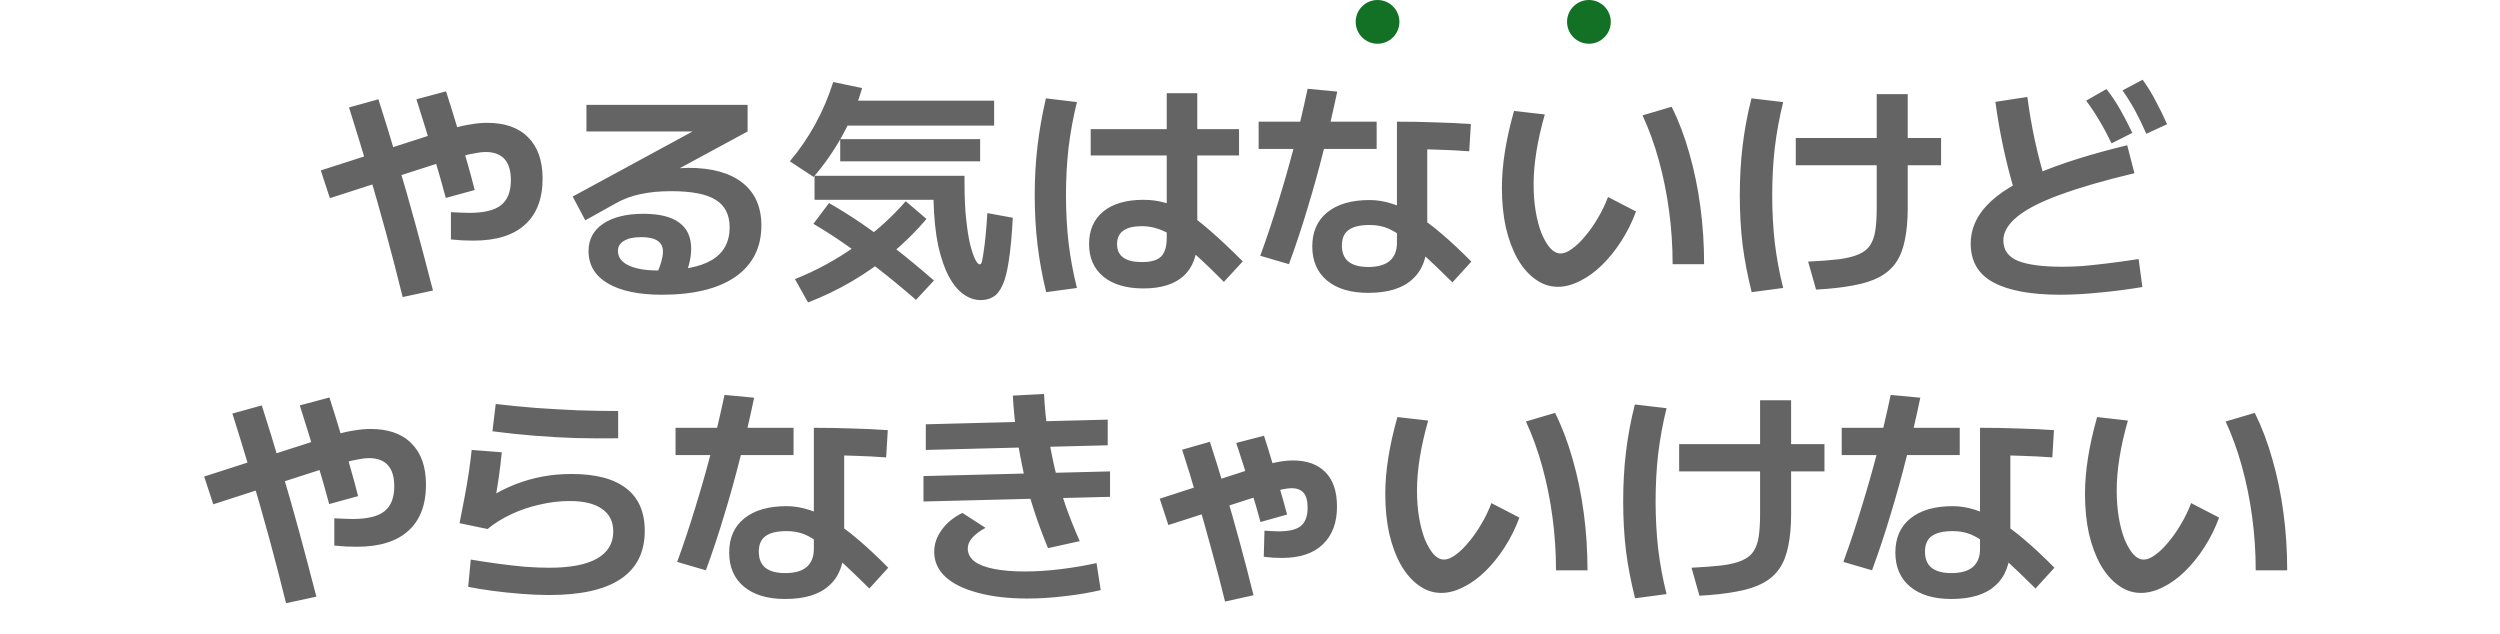<svg width="343" height="87" viewBox="0 0 343 87" fill="none" xmlns="http://www.w3.org/2000/svg">
<path d="M64.972 33.013C64.503 33.013 64.001 33.002 63.468 32.981C62.956 32.938 62.423 32.896 61.868 32.853V29.109C62.316 29.13 62.764 29.152 63.212 29.173C63.66 29.194 64.055 29.205 64.396 29.205C66.401 29.205 67.852 28.853 68.748 28.149C69.644 27.424 70.092 26.282 70.092 24.725C70.092 22.144 68.929 20.853 66.604 20.853C66.22 20.853 65.761 20.906 65.228 21.013C64.695 21.098 64.023 21.248 63.212 21.461C62.401 21.674 61.345 21.994 60.044 22.421L45.26 27.189L44.012 23.381L58.828 18.613C60.108 18.186 61.217 17.845 62.156 17.589C63.095 17.333 63.937 17.152 64.684 17.045C65.431 16.917 66.145 16.853 66.828 16.853C69.281 16.853 71.159 17.514 72.46 18.837C73.783 20.16 74.444 22.048 74.444 24.501C74.444 27.274 73.633 29.386 72.012 30.837C70.412 32.288 68.065 33.013 64.972 33.013ZM55.244 40.757C54.519 37.792 53.751 34.826 52.94 31.861C52.129 28.896 51.297 25.973 50.444 23.093C49.591 20.213 48.737 17.429 47.884 14.741L51.916 13.621C52.791 16.33 53.655 19.146 54.508 22.069C55.383 24.97 56.225 27.914 57.036 30.901C57.847 33.888 58.636 36.874 59.404 39.861L55.244 40.757ZM61.164 27.157C60.716 25.472 60.151 23.488 59.468 21.205C58.785 18.901 58.007 16.373 57.132 13.621L61.196 12.533C61.644 13.92 62.103 15.392 62.572 16.949C63.041 18.506 63.489 20.064 63.916 21.621C64.364 23.157 64.769 24.64 65.132 26.069L61.164 27.157ZM90.796 40.437C87.617 40.437 85.143 39.914 83.372 38.869C81.623 37.824 80.748 36.352 80.748 34.453C80.748 32.853 81.409 31.605 82.732 30.709C84.076 29.792 85.932 29.333 88.3 29.333C90.476 29.333 92.108 29.738 93.196 30.549C94.284 31.338 94.828 32.533 94.828 34.133C94.828 34.709 94.753 35.328 94.604 35.989C94.455 36.629 94.231 37.29 93.932 37.973L90.124 37.557C90.423 36.874 90.636 36.288 90.764 35.797C90.892 35.306 90.956 34.88 90.956 34.517C90.956 33.194 89.964 32.533 87.98 32.533C86.956 32.533 86.167 32.704 85.612 33.045C85.057 33.365 84.78 33.824 84.78 34.421C84.78 35.274 85.26 35.936 86.22 36.405C87.201 36.874 88.556 37.109 90.284 37.109C93.612 37.109 96.076 36.629 97.676 35.669C99.297 34.688 100.108 33.194 100.108 31.189C100.108 29.461 99.468 28.202 98.188 27.413C96.929 26.624 94.892 26.229 92.076 26.229C90.476 26.229 89.057 26.368 87.82 26.645C86.604 26.901 85.473 27.328 84.428 27.925L80.3 30.229L78.572 26.965L96.204 17.397V18.037H80.46V14.389H102.572V18.037L86.732 26.613L84.492 24.757C85.175 24.501 85.943 24.277 86.796 24.085C87.671 23.872 88.567 23.69 89.484 23.541C90.401 23.392 91.287 23.274 92.14 23.189C92.993 23.082 93.761 23.029 94.444 23.029C97.665 23.029 100.14 23.712 101.868 25.077C103.596 26.442 104.46 28.394 104.46 30.933C104.46 33.962 103.276 36.309 100.908 37.973C98.54 39.616 95.169 40.437 90.796 40.437ZM134.54 41.173C133.729 41.173 132.951 40.906 132.204 40.373C131.457 39.861 130.785 39.05 130.188 37.941C129.591 36.832 129.1 35.413 128.716 33.685C128.353 31.936 128.14 29.845 128.076 27.413H111.756V24.117H132.332V25.173C132.332 27.05 132.407 28.682 132.556 30.069C132.705 31.456 132.887 32.608 133.1 33.525C133.335 34.442 133.569 35.136 133.804 35.605C134.039 36.053 134.241 36.277 134.412 36.277C134.476 36.277 134.54 36.245 134.604 36.181C134.668 36.096 134.721 35.925 134.764 35.669C134.828 35.413 134.892 35.029 134.956 34.517C135.041 34.005 135.127 33.322 135.212 32.469C135.297 31.594 135.383 30.517 135.468 29.237L138.956 29.877C138.828 32.288 138.647 34.24 138.412 35.733C138.199 37.205 137.911 38.336 137.548 39.125C137.185 39.914 136.759 40.448 136.268 40.725C135.777 41.024 135.201 41.173 134.54 41.173ZM110.86 41.493L109.068 38.293C111.969 37.141 114.732 35.637 117.356 33.781C120.001 31.925 122.305 29.866 124.268 27.605L127.116 30.037C125.729 31.68 124.172 33.226 122.444 34.677C120.716 36.128 118.871 37.429 116.908 38.581C114.945 39.733 112.929 40.704 110.86 41.493ZM125.676 41.141C123.777 39.498 122.028 38.058 120.428 36.821C118.828 35.562 117.313 34.442 115.884 33.461C114.455 32.458 113.025 31.541 111.596 30.709L113.74 27.861C115.233 28.714 116.716 29.642 118.188 30.645C119.66 31.648 121.196 32.789 122.796 34.069C124.417 35.328 126.199 36.8 128.14 38.485L125.676 41.141ZM111.628 24.277L108.364 22.133C109.665 20.597 110.828 18.901 111.852 17.045C112.876 15.168 113.697 13.237 114.316 11.253L118.284 12.085C117.623 14.346 116.716 16.522 115.564 18.613C114.412 20.682 113.1 22.57 111.628 24.277ZM115.276 22.133V19.093H134.476V22.133H115.276ZM115.02 17.237V13.813H136.396V17.237H115.02ZM156.876 39.573C154.551 39.573 152.727 39.04 151.404 37.973C150.081 36.885 149.42 35.392 149.42 33.493C149.42 31.573 150.071 30.08 151.372 29.013C152.695 27.946 154.529 27.413 156.876 27.413C157.9 27.413 158.871 27.541 159.788 27.797C160.727 28.032 161.697 28.469 162.7 29.109C163.703 29.728 164.833 30.592 166.092 31.701C167.351 32.789 168.823 34.176 170.508 35.861L167.916 38.677C166.38 37.12 165.057 35.85 163.948 34.869C162.86 33.866 161.911 33.088 161.1 32.533C160.289 31.978 159.532 31.594 158.828 31.381C158.124 31.146 157.409 31.029 156.684 31.029C154.401 31.029 153.26 31.85 153.26 33.493C153.26 35.136 154.401 35.957 156.684 35.957C157.921 35.957 158.796 35.701 159.308 35.189C159.82 34.677 160.076 33.824 160.076 32.629V12.789H164.268V32.853C164.268 35.05 163.639 36.725 162.38 37.877C161.121 39.008 159.287 39.573 156.876 39.573ZM149.644 21.333V17.717H169.996V21.333H149.644ZM143.532 40.085C142.999 37.888 142.604 35.722 142.348 33.589C142.092 31.434 141.964 29.162 141.964 26.773C141.964 24.405 142.092 22.154 142.348 20.021C142.604 17.866 142.988 15.69 143.5 13.493L147.756 14.005C147.244 16.074 146.86 18.165 146.604 20.277C146.369 22.368 146.252 24.533 146.252 26.773C146.252 29.013 146.369 31.189 146.604 33.301C146.86 35.413 147.244 37.482 147.756 39.509L143.532 40.085ZM187.724 40.181C185.313 40.181 183.425 39.616 182.06 38.485C180.716 37.354 180.044 35.797 180.044 33.813C180.044 31.808 180.727 30.25 182.092 29.141C183.479 28.01 185.42 27.445 187.916 27.445C188.94 27.445 189.975 27.616 191.02 27.957C192.065 28.277 193.143 28.778 194.252 29.461C195.383 30.144 196.567 31.018 197.804 32.085C199.063 33.152 200.417 34.421 201.868 35.893L199.276 38.741C197.569 37.056 196.14 35.69 194.988 34.645C193.857 33.6 192.887 32.81 192.076 32.277C191.287 31.722 190.572 31.349 189.932 31.157C189.313 30.965 188.641 30.869 187.916 30.869C186.593 30.869 185.623 31.104 185.004 31.573C184.407 32.021 184.108 32.725 184.108 33.685C184.108 34.666 184.407 35.402 185.004 35.893C185.623 36.384 186.529 36.629 187.724 36.629C189.025 36.629 190.007 36.352 190.668 35.797C191.329 35.221 191.66 34.4 191.66 33.333V16.693C193.559 16.693 195.329 16.725 196.972 16.789C198.615 16.832 200.225 16.906 201.804 17.013L201.58 20.757C200.193 20.65 198.721 20.576 197.164 20.533C195.628 20.469 194.007 20.437 192.3 20.437L195.82 17.717V32.917C195.82 35.306 195.137 37.109 193.772 38.325C192.428 39.562 190.412 40.181 187.724 40.181ZM172.908 35.093C173.825 32.576 174.657 30.08 175.404 27.605C176.172 25.13 176.887 22.624 177.548 20.085C178.209 17.525 178.828 14.89 179.404 12.181L183.468 12.565C182.892 15.317 182.263 18.026 181.58 20.693C180.919 23.338 180.193 25.952 179.404 28.533C178.636 31.114 177.783 33.685 176.844 36.245L172.908 35.093ZM172.684 20.437V16.693H188.876V20.437H172.684ZM213.74 39.349C212.631 39.349 211.607 39.008 210.668 38.325C209.729 37.664 208.908 36.725 208.204 35.509C207.521 34.293 206.988 32.864 206.604 31.221C206.241 29.557 206.06 27.733 206.06 25.749C206.06 24.192 206.199 22.538 206.476 20.789C206.753 19.04 207.169 17.184 207.724 15.221L211.948 15.701C211.436 17.493 211.052 19.189 210.796 20.789C210.54 22.368 210.412 23.872 210.412 25.301C210.412 26.624 210.508 27.861 210.7 29.013C210.892 30.144 211.159 31.146 211.5 32.021C211.863 32.874 212.257 33.546 212.684 34.037C213.132 34.528 213.612 34.773 214.124 34.773C214.593 34.773 215.116 34.56 215.692 34.133C216.289 33.706 216.887 33.13 217.484 32.405C218.103 31.68 218.679 30.858 219.212 29.941C219.767 29.024 220.236 28.053 220.62 27.029L224.46 29.013C223.927 30.464 223.255 31.818 222.444 33.077C221.633 34.336 220.748 35.434 219.788 36.373C218.828 37.312 217.825 38.037 216.78 38.549C215.735 39.082 214.721 39.349 213.74 39.349ZM229.484 36.245C229.484 33.792 229.324 31.37 229.004 28.981C228.684 26.57 228.215 24.245 227.596 22.005C226.977 19.765 226.231 17.706 225.356 15.829L229.356 14.645C230.337 16.629 231.148 18.773 231.788 21.077C232.449 23.381 232.951 25.813 233.292 28.373C233.633 30.912 233.804 33.536 233.804 36.245H229.484ZM248.076 35.893C249.761 35.808 251.159 35.701 252.268 35.573C253.399 35.424 254.305 35.2 254.988 34.901C255.692 34.602 256.215 34.197 256.556 33.685C256.919 33.152 257.164 32.469 257.292 31.637C257.42 30.805 257.484 29.77 257.484 28.533V12.917H261.74V28.533C261.74 30.197 261.612 31.648 261.356 32.885C261.121 34.101 260.727 35.125 260.172 35.957C259.617 36.789 258.849 37.472 257.868 38.005C256.908 38.517 255.713 38.901 254.284 39.157C252.855 39.434 251.148 39.626 249.164 39.733L248.076 35.893ZM246.38 22.677V18.933H266.316V22.677H246.38ZM240.332 40.085C239.777 37.888 239.361 35.722 239.084 33.589C238.828 31.434 238.7 29.162 238.7 26.773C238.7 24.405 238.828 22.154 239.084 20.021C239.34 17.866 239.745 15.69 240.3 13.493L244.652 14.005C244.14 16.074 243.756 18.165 243.5 20.277C243.265 22.368 243.148 24.533 243.148 26.773C243.148 29.013 243.265 31.189 243.5 33.301C243.756 35.413 244.14 37.482 244.652 39.509L240.332 40.085ZM282.668 40.437C278.636 40.437 275.575 39.872 273.484 38.741C271.415 37.632 270.38 35.85 270.38 33.397C270.38 31.477 271.127 29.728 272.62 28.149C274.135 26.549 276.471 25.088 279.628 23.765C282.785 22.421 286.86 21.141 291.852 19.925L292.844 23.765C288.727 24.746 285.335 25.728 282.668 26.709C280.023 27.669 278.06 28.672 276.78 29.717C275.5 30.762 274.86 31.85 274.86 32.981C274.86 34.304 275.532 35.242 276.876 35.797C278.22 36.33 280.236 36.597 282.924 36.597C283.82 36.597 284.748 36.565 285.708 36.501C286.689 36.416 287.799 36.298 289.036 36.149C290.295 36 291.756 35.797 293.42 35.541L293.932 39.381C291.863 39.722 289.879 39.978 287.98 40.149C286.103 40.341 284.332 40.437 282.668 40.437ZM276.364 26.165C275.745 24.053 275.223 21.984 274.796 19.957C274.369 17.93 274.028 15.936 273.772 13.973L278.156 13.301C278.412 15.285 278.753 17.269 279.18 19.253C279.607 21.216 280.119 23.178 280.716 25.141L276.364 26.165ZM289.708 19.669C289.153 18.517 288.599 17.482 288.044 16.565C287.511 15.648 286.903 14.73 286.22 13.813L289.004 12.213C289.708 13.109 290.337 14.048 290.892 15.029C291.447 16.01 292.001 17.077 292.556 18.229L289.708 19.669ZM294.476 18.357C293.964 17.184 293.452 16.128 292.94 15.189C292.428 14.25 291.852 13.322 291.212 12.405L293.964 10.933C294.647 11.872 295.244 12.842 295.756 13.845C296.289 14.826 296.812 15.893 297.324 17.045L294.476 18.357ZM48.972 75.013C48.503 75.013 48.001 75.002 47.468 74.981C46.956 74.938 46.423 74.896 45.868 74.853V71.109C46.316 71.13 46.764 71.152 47.212 71.173C47.66 71.194 48.055 71.205 48.396 71.205C50.401 71.205 51.852 70.853 52.748 70.149C53.644 69.424 54.092 68.282 54.092 66.725C54.092 64.144 52.929 62.853 50.604 62.853C50.22 62.853 49.761 62.906 49.228 63.013C48.695 63.098 48.023 63.248 47.212 63.461C46.401 63.674 45.345 63.994 44.044 64.421L29.26 69.189L28.012 65.381L42.828 60.613C44.108 60.186 45.217 59.845 46.156 59.589C47.095 59.333 47.937 59.152 48.684 59.045C49.431 58.917 50.145 58.853 50.828 58.853C53.281 58.853 55.159 59.514 56.46 60.837C57.783 62.16 58.444 64.048 58.444 66.501C58.444 69.274 57.633 71.386 56.012 72.837C54.412 74.288 52.065 75.013 48.972 75.013ZM39.244 82.757C38.519 79.792 37.751 76.826 36.94 73.861C36.129 70.896 35.297 67.973 34.444 65.093C33.591 62.213 32.737 59.429 31.884 56.741L35.916 55.621C36.791 58.33 37.655 61.146 38.508 64.069C39.383 66.97 40.225 69.914 41.036 72.901C41.847 75.888 42.636 78.874 43.404 81.861L39.244 82.757ZM45.164 69.157C44.716 67.472 44.151 65.488 43.468 63.205C42.785 60.901 42.007 58.373 41.132 55.621L45.196 54.533C45.644 55.92 46.103 57.392 46.572 58.949C47.041 60.506 47.489 62.064 47.916 63.621C48.364 65.157 48.769 66.64 49.132 68.069L45.164 69.157ZM75.34 81.637C74.167 81.637 72.897 81.584 71.532 81.477C70.167 81.37 68.844 81.232 67.564 81.061C66.305 80.89 65.196 80.709 64.236 80.517L64.588 76.773C65.847 76.986 67.116 77.178 68.396 77.349C69.676 77.52 70.913 77.658 72.108 77.765C73.303 77.85 74.38 77.893 75.34 77.893C78.241 77.893 80.428 77.477 81.9 76.645C83.393 75.792 84.14 74.554 84.14 72.933C84.14 71.568 83.628 70.533 82.604 69.829C81.601 69.104 80.119 68.741 78.156 68.741C76.812 68.741 75.457 68.901 74.092 69.221C72.727 69.52 71.425 69.957 70.188 70.533C68.951 71.109 67.852 71.792 66.892 72.581L63.052 71.781C63.329 70.394 63.575 69.125 63.788 67.973C64.001 66.821 64.183 65.744 64.332 64.741C64.481 63.717 64.609 62.714 64.716 61.733L68.844 62.053C68.737 63.184 68.599 64.346 68.428 65.541C68.257 66.714 68.055 67.898 67.82 69.093L67.212 68.197C68.364 67.493 69.537 66.906 70.732 66.437C71.948 65.968 73.185 65.616 74.444 65.381C75.724 65.146 77.047 65.029 78.412 65.029C81.74 65.029 84.247 65.69 85.932 67.013C87.617 68.314 88.46 70.256 88.46 72.837C88.46 75.76 87.361 77.957 85.164 79.429C82.988 80.901 79.713 81.637 75.34 81.637ZM84.812 60.133C82.764 60.154 80.801 60.144 78.924 60.101C77.047 60.037 75.18 59.93 73.324 59.781C71.468 59.632 69.548 59.429 67.564 59.173L68.012 55.429C69.847 55.642 71.703 55.824 73.58 55.973C75.457 56.101 77.335 56.208 79.212 56.293C81.111 56.357 82.977 56.389 84.812 56.389V60.133ZM107.724 82.181C105.313 82.181 103.425 81.616 102.06 80.485C100.716 79.354 100.044 77.797 100.044 75.813C100.044 73.808 100.727 72.25 102.092 71.141C103.479 70.01 105.42 69.445 107.916 69.445C108.94 69.445 109.975 69.616 111.02 69.957C112.065 70.277 113.143 70.778 114.252 71.461C115.383 72.144 116.567 73.018 117.804 74.085C119.063 75.152 120.417 76.421 121.868 77.893L119.276 80.741C117.569 79.056 116.14 77.69 114.988 76.645C113.857 75.6 112.887 74.81 112.076 74.277C111.287 73.722 110.572 73.349 109.932 73.157C109.313 72.965 108.641 72.869 107.916 72.869C106.593 72.869 105.623 73.104 105.004 73.573C104.407 74.021 104.108 74.725 104.108 75.685C104.108 76.666 104.407 77.402 105.004 77.893C105.623 78.384 106.529 78.629 107.724 78.629C109.025 78.629 110.007 78.352 110.668 77.797C111.329 77.221 111.66 76.4 111.66 75.333V58.693C113.559 58.693 115.329 58.725 116.972 58.789C118.615 58.832 120.225 58.906 121.804 59.013L121.58 62.757C120.193 62.65 118.721 62.576 117.164 62.533C115.628 62.469 114.007 62.437 112.3 62.437L115.82 59.717V74.917C115.82 77.306 115.137 79.109 113.772 80.325C112.428 81.562 110.412 82.181 107.724 82.181ZM92.908 77.093C93.825 74.576 94.657 72.08 95.404 69.605C96.172 67.13 96.887 64.624 97.548 62.085C98.209 59.525 98.828 56.89 99.404 54.181L103.468 54.565C102.892 57.317 102.263 60.026 101.58 62.693C100.919 65.338 100.193 67.952 99.404 70.533C98.636 73.114 97.783 75.685 96.844 78.245L92.908 77.093ZM92.684 62.437V58.693H108.876V62.437H92.684ZM140.94 82.117C138.316 82.117 136.044 81.85 134.124 81.317C132.204 80.805 130.732 80.08 129.708 79.141C128.684 78.181 128.172 77.04 128.172 75.717C128.172 74.65 128.513 73.648 129.196 72.709C129.879 71.749 130.828 70.97 132.044 70.373L135.212 72.421C134.359 72.89 133.729 73.37 133.324 73.861C132.94 74.33 132.759 74.821 132.78 75.333C132.801 75.994 133.111 76.56 133.708 77.029C134.305 77.477 135.191 77.818 136.364 78.053C137.537 78.288 138.967 78.405 140.652 78.405C142.188 78.405 143.82 78.298 145.548 78.085C147.276 77.872 148.908 77.594 150.444 77.253L151.02 80.965C149.441 81.328 147.788 81.605 146.06 81.797C144.332 82.01 142.625 82.117 140.94 82.117ZM126.7 68.805V65.317L152.3 64.677V68.165L126.7 68.805ZM143.788 75.205C143.105 73.562 142.487 71.898 141.932 70.213C141.377 68.528 140.897 66.821 140.492 65.093C140.108 63.344 139.777 61.573 139.5 59.781C139.244 57.968 139.063 56.133 138.956 54.277L143.244 54.053C143.329 55.845 143.5 57.584 143.756 59.269C144.012 60.954 144.332 62.629 144.716 64.293C145.121 65.936 145.601 67.589 146.156 69.253C146.732 70.896 147.393 72.56 148.14 74.245L143.788 75.205ZM127.02 61.733V58.213L151.98 57.573V61.093L127.02 61.733ZM175.884 76.549C175.521 76.549 175.127 76.538 174.7 76.517C174.273 76.474 173.836 76.432 173.388 76.389L173.484 72.805C173.783 72.826 174.103 72.848 174.444 72.869C174.785 72.89 175.105 72.901 175.404 72.901C176.855 72.901 177.879 72.656 178.476 72.165C179.095 71.653 179.404 70.821 179.404 69.669C179.404 68.73 179.223 68.048 178.86 67.621C178.497 67.194 177.943 66.981 177.196 66.981C176.897 66.981 176.535 67.024 176.108 67.109C175.681 67.173 175.148 67.301 174.508 67.493C173.868 67.664 173.079 67.909 172.14 68.229L160.3 72.037L159.116 68.421L170.956 64.581C172.087 64.218 173.036 63.941 173.804 63.749C174.572 63.536 175.233 63.386 175.788 63.301C176.343 63.216 176.865 63.173 177.356 63.173C179.319 63.173 180.823 63.717 181.868 64.805C182.913 65.872 183.436 67.44 183.436 69.509C183.436 71.728 182.785 73.456 181.484 74.693C180.204 75.93 178.337 76.549 175.884 76.549ZM168.076 82.533C167.5 80.165 166.881 77.797 166.22 75.429C165.58 73.04 164.919 70.693 164.236 68.389C163.575 66.085 162.892 63.856 162.188 61.701L165.996 60.613C166.679 62.704 167.361 64.901 168.044 67.205C168.727 69.488 169.399 71.845 170.06 74.277C170.721 76.688 171.361 79.152 171.98 81.669L168.076 82.533ZM172.94 71.621C172.577 70.256 172.108 68.656 171.532 66.821C170.977 64.986 170.337 62.97 169.612 60.773L173.42 59.781C173.783 60.89 174.145 62.064 174.508 63.301C174.871 64.538 175.233 65.786 175.596 67.045C175.959 68.282 176.289 69.466 176.588 70.597L172.94 71.621ZM197.74 81.349C196.631 81.349 195.607 81.008 194.668 80.325C193.729 79.664 192.908 78.725 192.204 77.509C191.521 76.293 190.988 74.864 190.604 73.221C190.241 71.557 190.06 69.733 190.06 67.749C190.06 66.192 190.199 64.538 190.476 62.789C190.753 61.04 191.169 59.184 191.724 57.221L195.948 57.701C195.436 59.493 195.052 61.189 194.796 62.789C194.54 64.368 194.412 65.872 194.412 67.301C194.412 68.624 194.508 69.861 194.7 71.013C194.892 72.144 195.159 73.146 195.5 74.021C195.863 74.874 196.257 75.546 196.684 76.037C197.132 76.528 197.612 76.773 198.124 76.773C198.593 76.773 199.116 76.56 199.692 76.133C200.289 75.706 200.887 75.13 201.484 74.405C202.103 73.68 202.679 72.858 203.212 71.941C203.767 71.024 204.236 70.053 204.62 69.029L208.46 71.013C207.927 72.464 207.255 73.818 206.444 75.077C205.633 76.336 204.748 77.434 203.788 78.373C202.828 79.312 201.825 80.037 200.78 80.549C199.735 81.082 198.721 81.349 197.74 81.349ZM213.484 78.245C213.484 75.792 213.324 73.37 213.004 70.981C212.684 68.57 212.215 66.245 211.596 64.005C210.977 61.765 210.231 59.706 209.356 57.829L213.356 56.645C214.337 58.629 215.148 60.773 215.788 63.077C216.449 65.381 216.951 67.813 217.292 70.373C217.633 72.912 217.804 75.536 217.804 78.245H213.484ZM232.076 77.893C233.761 77.808 235.159 77.701 236.268 77.573C237.399 77.424 238.305 77.2 238.988 76.901C239.692 76.602 240.215 76.197 240.556 75.685C240.919 75.152 241.164 74.469 241.292 73.637C241.42 72.805 241.484 71.77 241.484 70.533V54.917H245.74V70.533C245.74 72.197 245.612 73.648 245.356 74.885C245.121 76.101 244.727 77.125 244.172 77.957C243.617 78.789 242.849 79.472 241.868 80.005C240.908 80.517 239.713 80.901 238.284 81.157C236.855 81.434 235.148 81.626 233.164 81.733L232.076 77.893ZM230.38 64.677V60.933H250.316V64.677H230.38ZM224.332 82.085C223.777 79.888 223.361 77.722 223.084 75.589C222.828 73.434 222.7 71.162 222.7 68.773C222.7 66.405 222.828 64.154 223.084 62.021C223.34 59.866 223.745 57.69 224.3 55.493L228.652 56.005C228.14 58.074 227.756 60.165 227.5 62.277C227.265 64.368 227.148 66.533 227.148 68.773C227.148 71.013 227.265 73.189 227.5 75.301C227.756 77.413 228.14 79.482 228.652 81.509L224.332 82.085ZM267.724 82.181C265.313 82.181 263.425 81.616 262.06 80.485C260.716 79.354 260.044 77.797 260.044 75.813C260.044 73.808 260.727 72.25 262.092 71.141C263.479 70.01 265.42 69.445 267.916 69.445C268.94 69.445 269.975 69.616 271.02 69.957C272.065 70.277 273.143 70.778 274.252 71.461C275.383 72.144 276.567 73.018 277.804 74.085C279.063 75.152 280.417 76.421 281.868 77.893L279.276 80.741C277.569 79.056 276.14 77.69 274.988 76.645C273.857 75.6 272.887 74.81 272.076 74.277C271.287 73.722 270.572 73.349 269.932 73.157C269.313 72.965 268.641 72.869 267.916 72.869C266.593 72.869 265.623 73.104 265.004 73.573C264.407 74.021 264.108 74.725 264.108 75.685C264.108 76.666 264.407 77.402 265.004 77.893C265.623 78.384 266.529 78.629 267.724 78.629C269.025 78.629 270.007 78.352 270.668 77.797C271.329 77.221 271.66 76.4 271.66 75.333V58.693C273.559 58.693 275.329 58.725 276.972 58.789C278.615 58.832 280.225 58.906 281.804 59.013L281.58 62.757C280.193 62.65 278.721 62.576 277.164 62.533C275.628 62.469 274.007 62.437 272.3 62.437L275.82 59.717V74.917C275.82 77.306 275.137 79.109 273.772 80.325C272.428 81.562 270.412 82.181 267.724 82.181ZM252.908 77.093C253.825 74.576 254.657 72.08 255.404 69.605C256.172 67.13 256.887 64.624 257.548 62.085C258.209 59.525 258.828 56.89 259.404 54.181L263.468 54.565C262.892 57.317 262.263 60.026 261.58 62.693C260.919 65.338 260.193 67.952 259.404 70.533C258.636 73.114 257.783 75.685 256.844 78.245L252.908 77.093ZM252.684 62.437V58.693H268.876V62.437H252.684ZM293.74 81.349C292.631 81.349 291.607 81.008 290.668 80.325C289.729 79.664 288.908 78.725 288.204 77.509C287.521 76.293 286.988 74.864 286.604 73.221C286.241 71.557 286.06 69.733 286.06 67.749C286.06 66.192 286.199 64.538 286.476 62.789C286.753 61.04 287.169 59.184 287.724 57.221L291.948 57.701C291.436 59.493 291.052 61.189 290.796 62.789C290.54 64.368 290.412 65.872 290.412 67.301C290.412 68.624 290.508 69.861 290.7 71.013C290.892 72.144 291.159 73.146 291.5 74.021C291.863 74.874 292.257 75.546 292.684 76.037C293.132 76.528 293.612 76.773 294.124 76.773C294.593 76.773 295.116 76.56 295.692 76.133C296.289 75.706 296.887 75.13 297.484 74.405C298.103 73.68 298.679 72.858 299.212 71.941C299.767 71.024 300.236 70.053 300.62 69.029L304.46 71.013C303.927 72.464 303.255 73.818 302.444 75.077C301.633 76.336 300.748 77.434 299.788 78.373C298.828 79.312 297.825 80.037 296.78 80.549C295.735 81.082 294.721 81.349 293.74 81.349ZM309.484 78.245C309.484 75.792 309.324 73.37 309.004 70.981C308.684 68.57 308.215 66.245 307.596 64.005C306.977 61.765 306.231 59.706 305.356 57.829L309.356 56.645C310.337 58.629 311.148 60.773 311.788 63.077C312.449 65.381 312.951 67.813 313.292 70.373C313.633 72.912 313.804 75.536 313.804 78.245H309.484Z" fill="#646464"/>
<circle cx="189" cy="3" r="3" fill="#127125"/>
<circle cx="218" cy="3" r="3" fill="#127125"/>
</svg>
